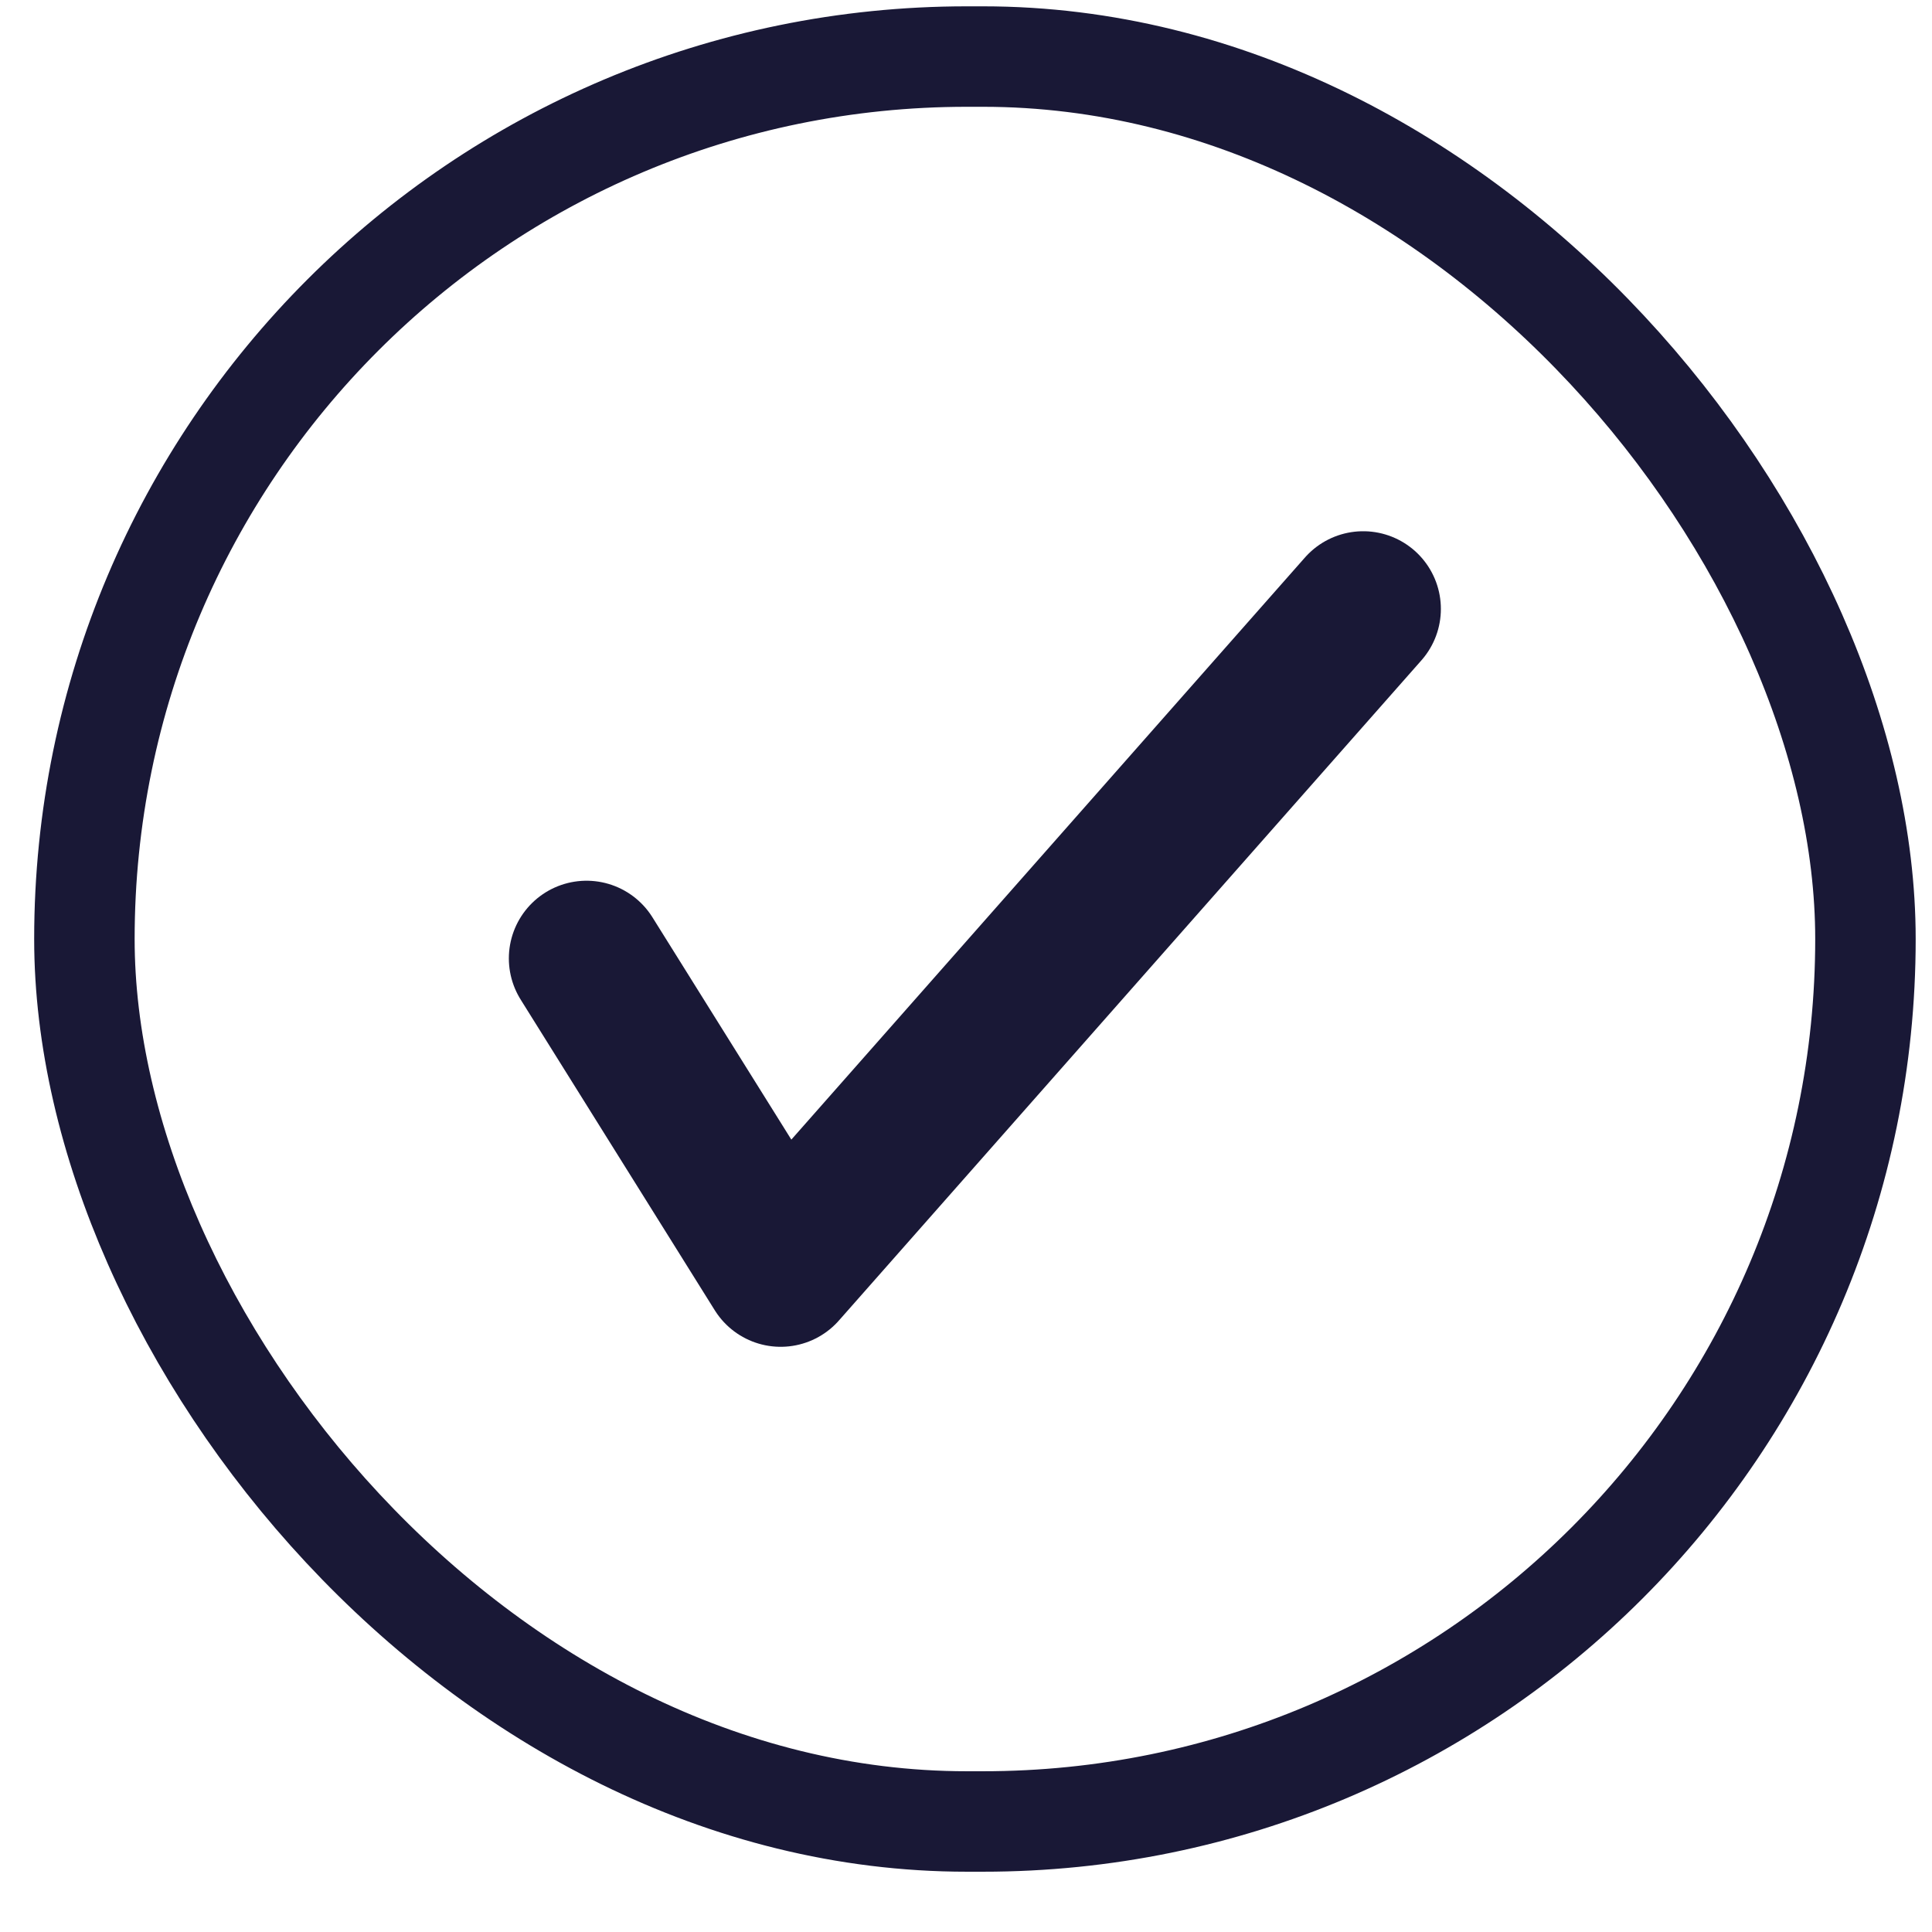 <svg width="29" height="29" viewBox="0 0 29 29" fill="none" xmlns="http://www.w3.org/2000/svg">
<path d="M8.804 14.386L11.718 19.05L20.462 9.14" stroke="#191836" stroke-width="2.332" stroke-linecap="round" stroke-linejoin="round"/>
<rect x="1.267" y="0.849" width="26.734" height="26.492" rx="13.246" stroke="#191836" stroke-width="1.508"/>
</svg>
